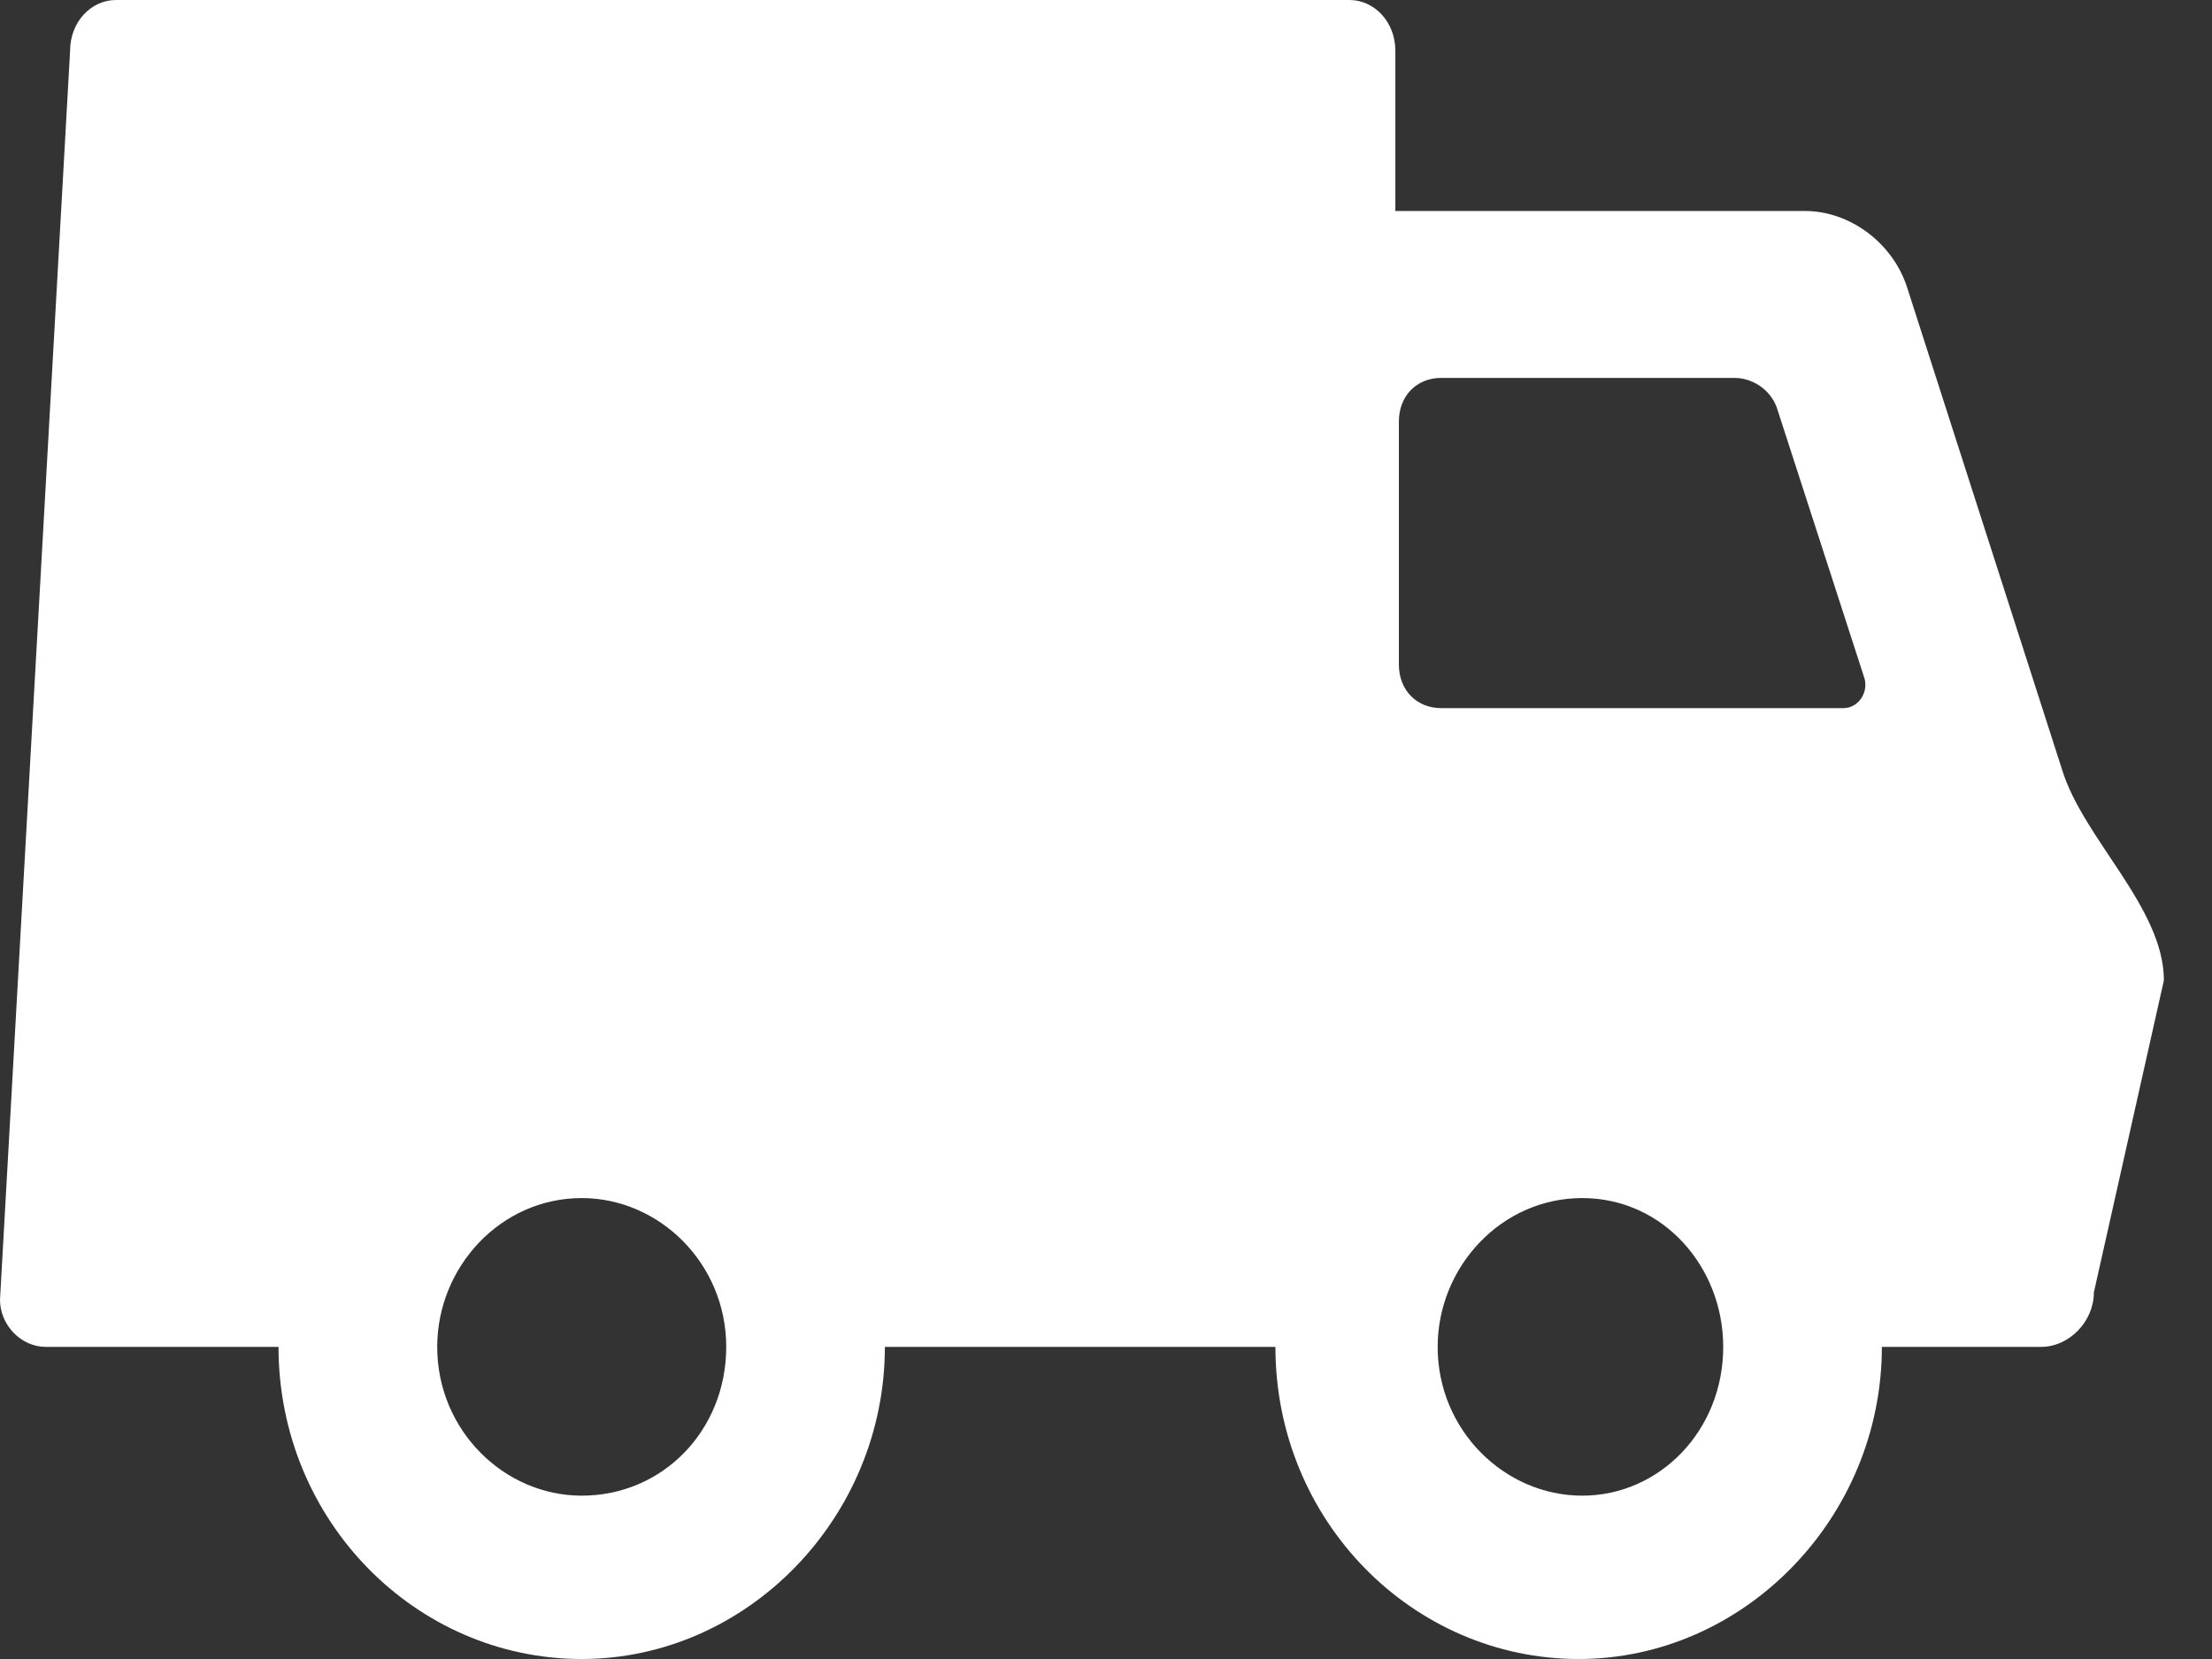 <svg xmlns="http://www.w3.org/2000/svg" width="32" height="24" fill="none" viewBox="0 0 32 24"><rect x="0" y="0" width="32" height="24" fill="#333333" stroke="none"/><path fill="#fff" d="m29.832 11.137-2.244-6.983c-.204-.63-.816-1.102-1.48-1.102h-5.922V.735c0-.42-.306-.735-.663-.735H1.677c-.357 0-.663.315-.663.735L0 18.802c0 .368.306.683.663.683h3.366C4.03 22.005 6.02 24 8.415 24c2.397 0 4.386-2.048 4.386-4.515h5.65c0 2.52 1.99 4.515 4.387 4.515 2.397 0 4.386-2.048 4.386-4.515h2.302c.408 0 .765-.368.765-.788l1.013-4.515c0-1.05-1.166-2.048-1.472-3.045Zm-21.417 10.5c-1.122 0-2.09-.945-2.09-2.152 0-1.155.917-2.153 2.09-2.153 1.122 0 2.091.945 2.091 2.153 0 1.207-.918 2.152-2.09 2.152Zm14.474 0c-1.122 0-2.091-.945-2.091-2.152 0-1.155.918-2.153 2.091-2.153s2.04.998 2.04 2.153c0 1.207-.918 2.152-2.04 2.152Zm3.78-11.393h-5.82c-.357 0-.612-.262-.612-.63V6.097c0-.368.255-.63.612-.63h4.24c.255 0 .51.157.612.42l1.275 3.937c.05.21-.102.42-.306.42Z"/></svg>